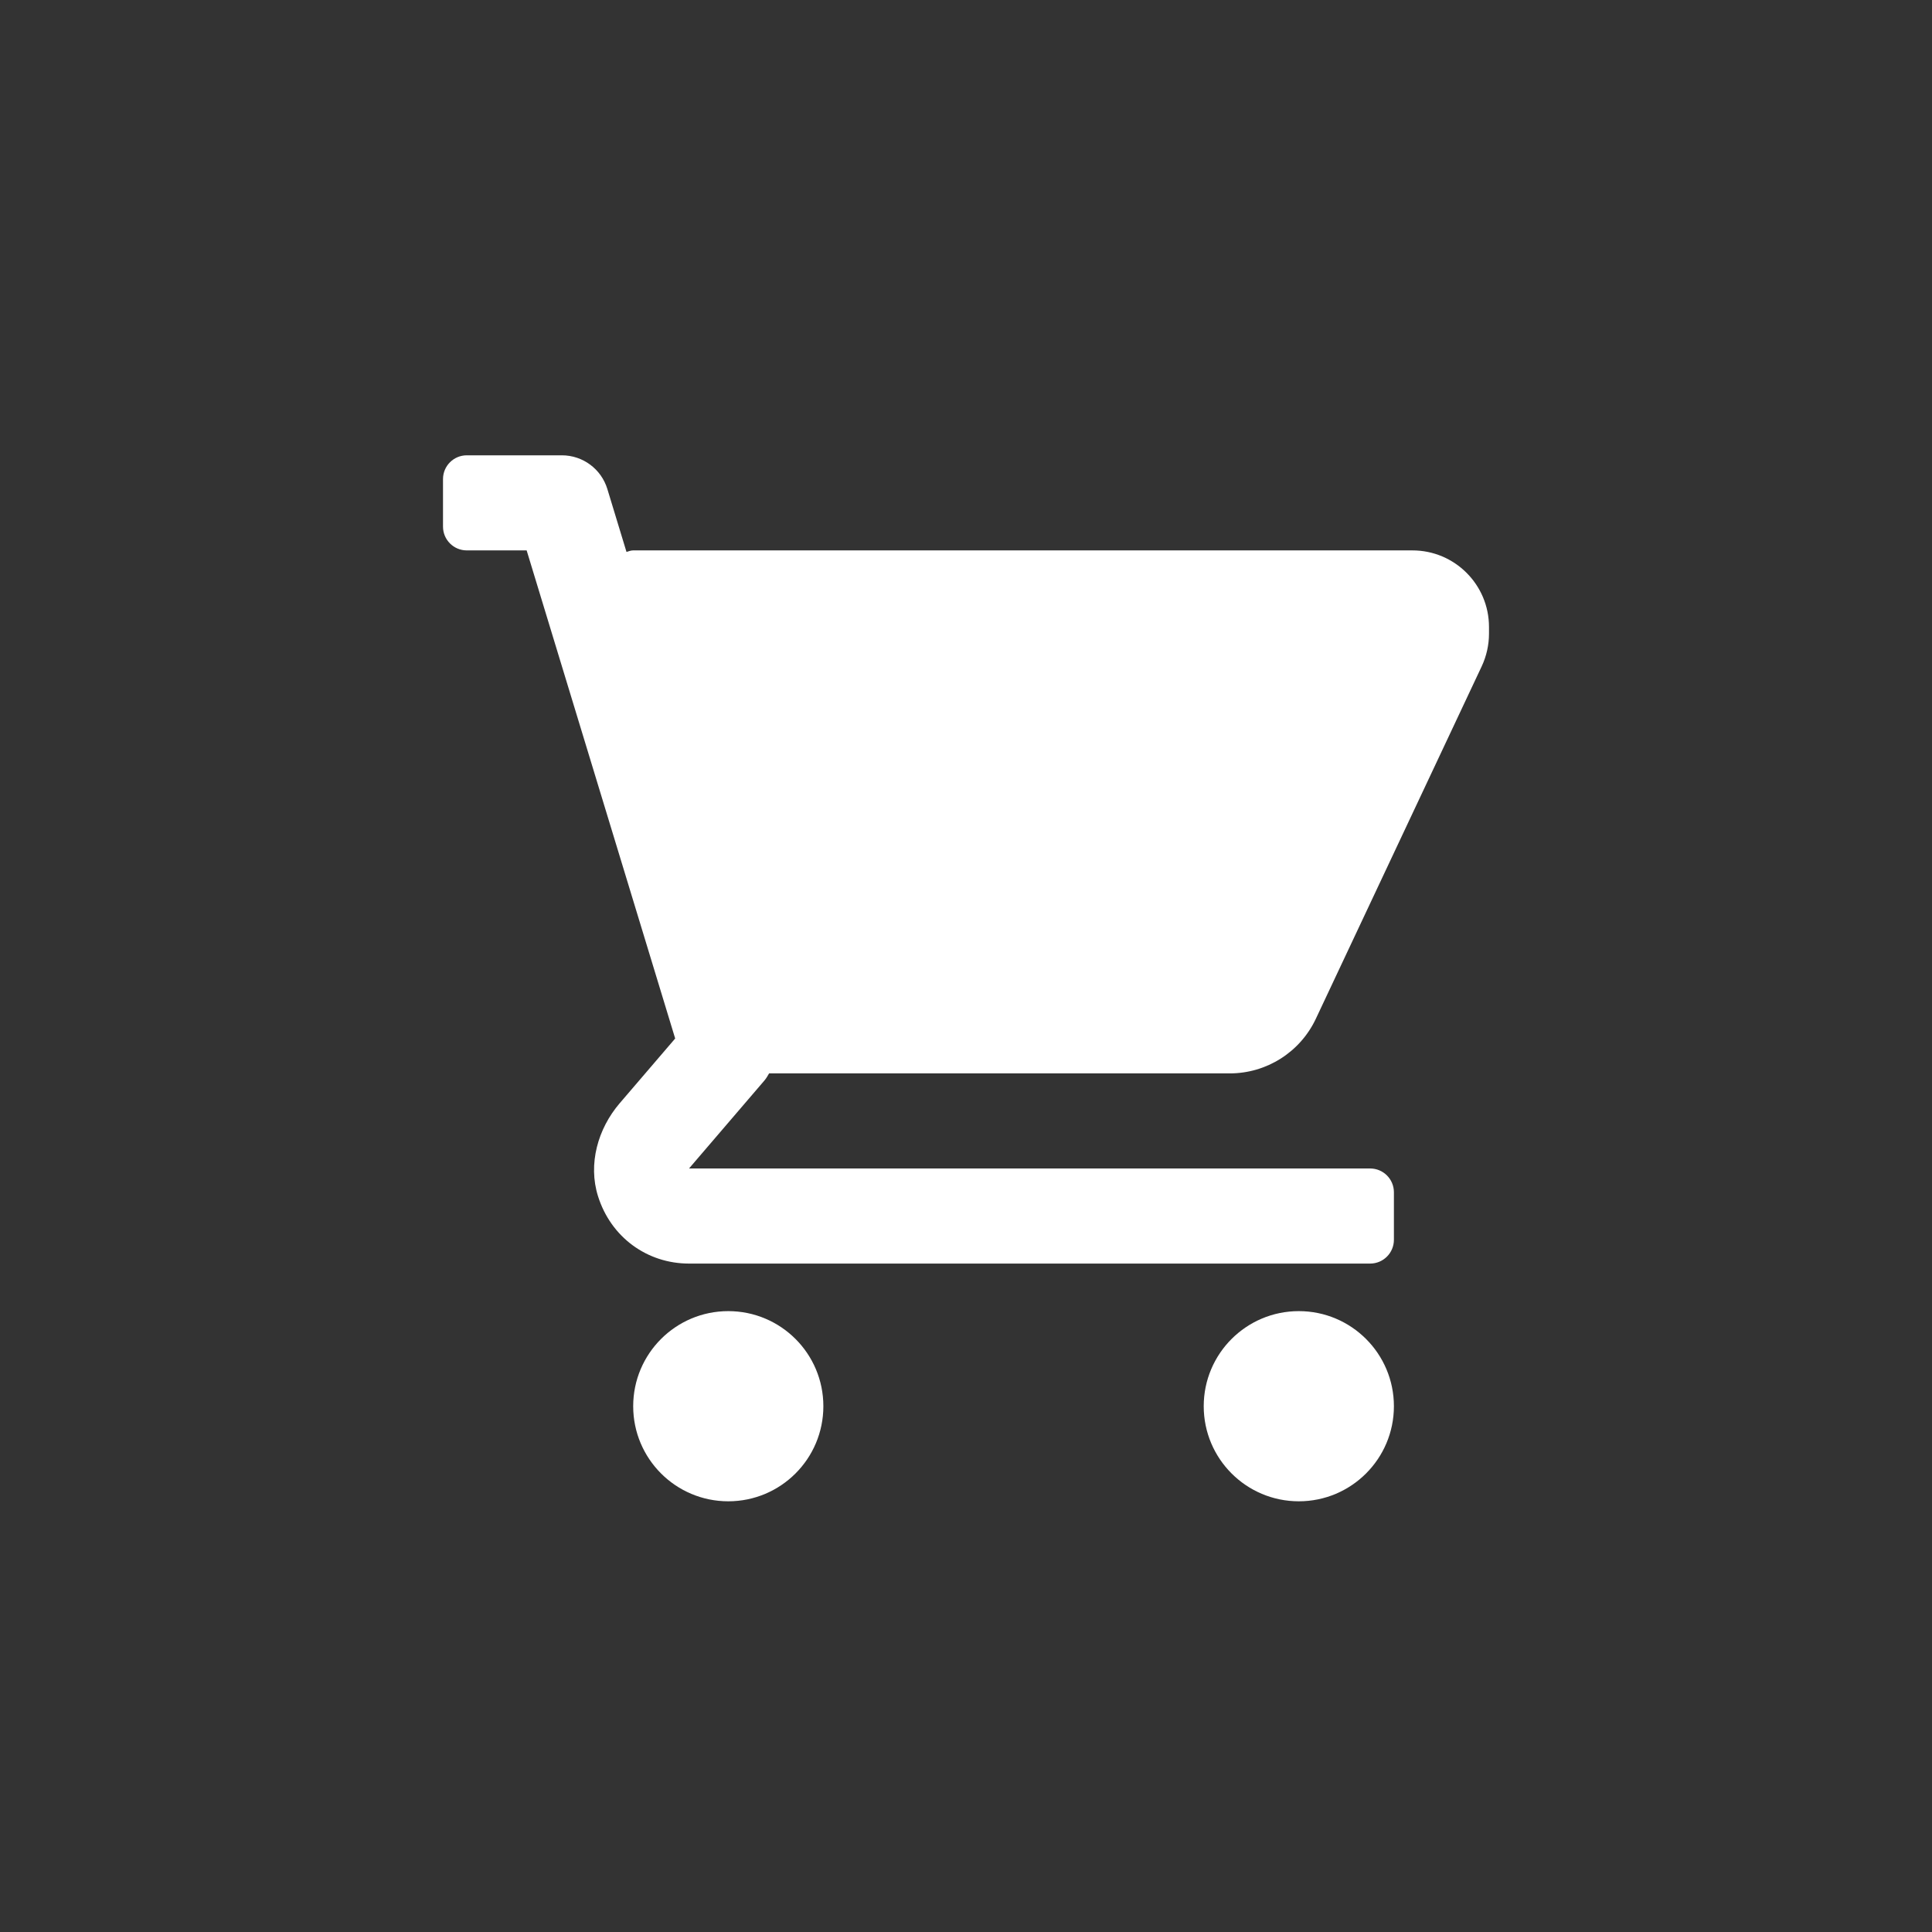 <svg width="157" height="157" viewBox="0 0 157 157" fill="none" xmlns="http://www.w3.org/2000/svg">
<rect x="0" y="0" width="157" height="157" fill="#333333" stroke="none"/>
<g id="product">
<g id="icon-game copy">
<g id="shopping-cart 1">
<g id="Group">
<g id="Group_2">
<g id="Group_3">
<path id="Vector" d="M114.778 44.727H51.455C51.264 44.727 51.09 44.799 50.911 44.853L49.355 39.738C48.86 38.112 47.359 37 45.659 37H37.932C36.865 37 36 37.865 36 38.932V42.795C36 43.862 36.865 44.727 37.932 44.727H42.797L54.867 84.392L50.359 89.651C48.578 91.73 47.776 94.594 48.596 97.206C49.644 100.546 52.593 102.682 55.992 102.682H111.341C112.408 102.682 113.273 101.817 113.273 100.75V96.886C113.273 95.819 112.408 94.954 111.341 94.954H55.992L62.115 87.81C62.269 87.63 62.383 87.427 62.499 87.227H99.935C102.929 87.227 105.654 85.498 106.929 82.789L120.41 54.143C120.796 53.318 121 52.403 121 51.496V50.949C121 47.513 118.214 44.727 114.778 44.727Z" fill="white"/>
<path id="Vector_2" d="M59.182 122C63.45 122 66.909 118.541 66.909 114.273C66.909 110.005 63.45 106.546 59.182 106.546C54.914 106.546 51.455 110.005 51.455 114.273C51.455 118.541 54.914 122 59.182 122Z" fill="white"/>
<path id="Vector_3" d="M105.546 122C109.813 122 113.273 118.541 113.273 114.273C113.273 110.005 109.813 106.546 105.546 106.546C101.278 106.546 97.818 110.005 97.818 114.273C97.818 118.541 101.278 122 105.546 122Z" fill="white"/>
</g>
</g>
</g>
</g>
</g>
</g>
</svg>
